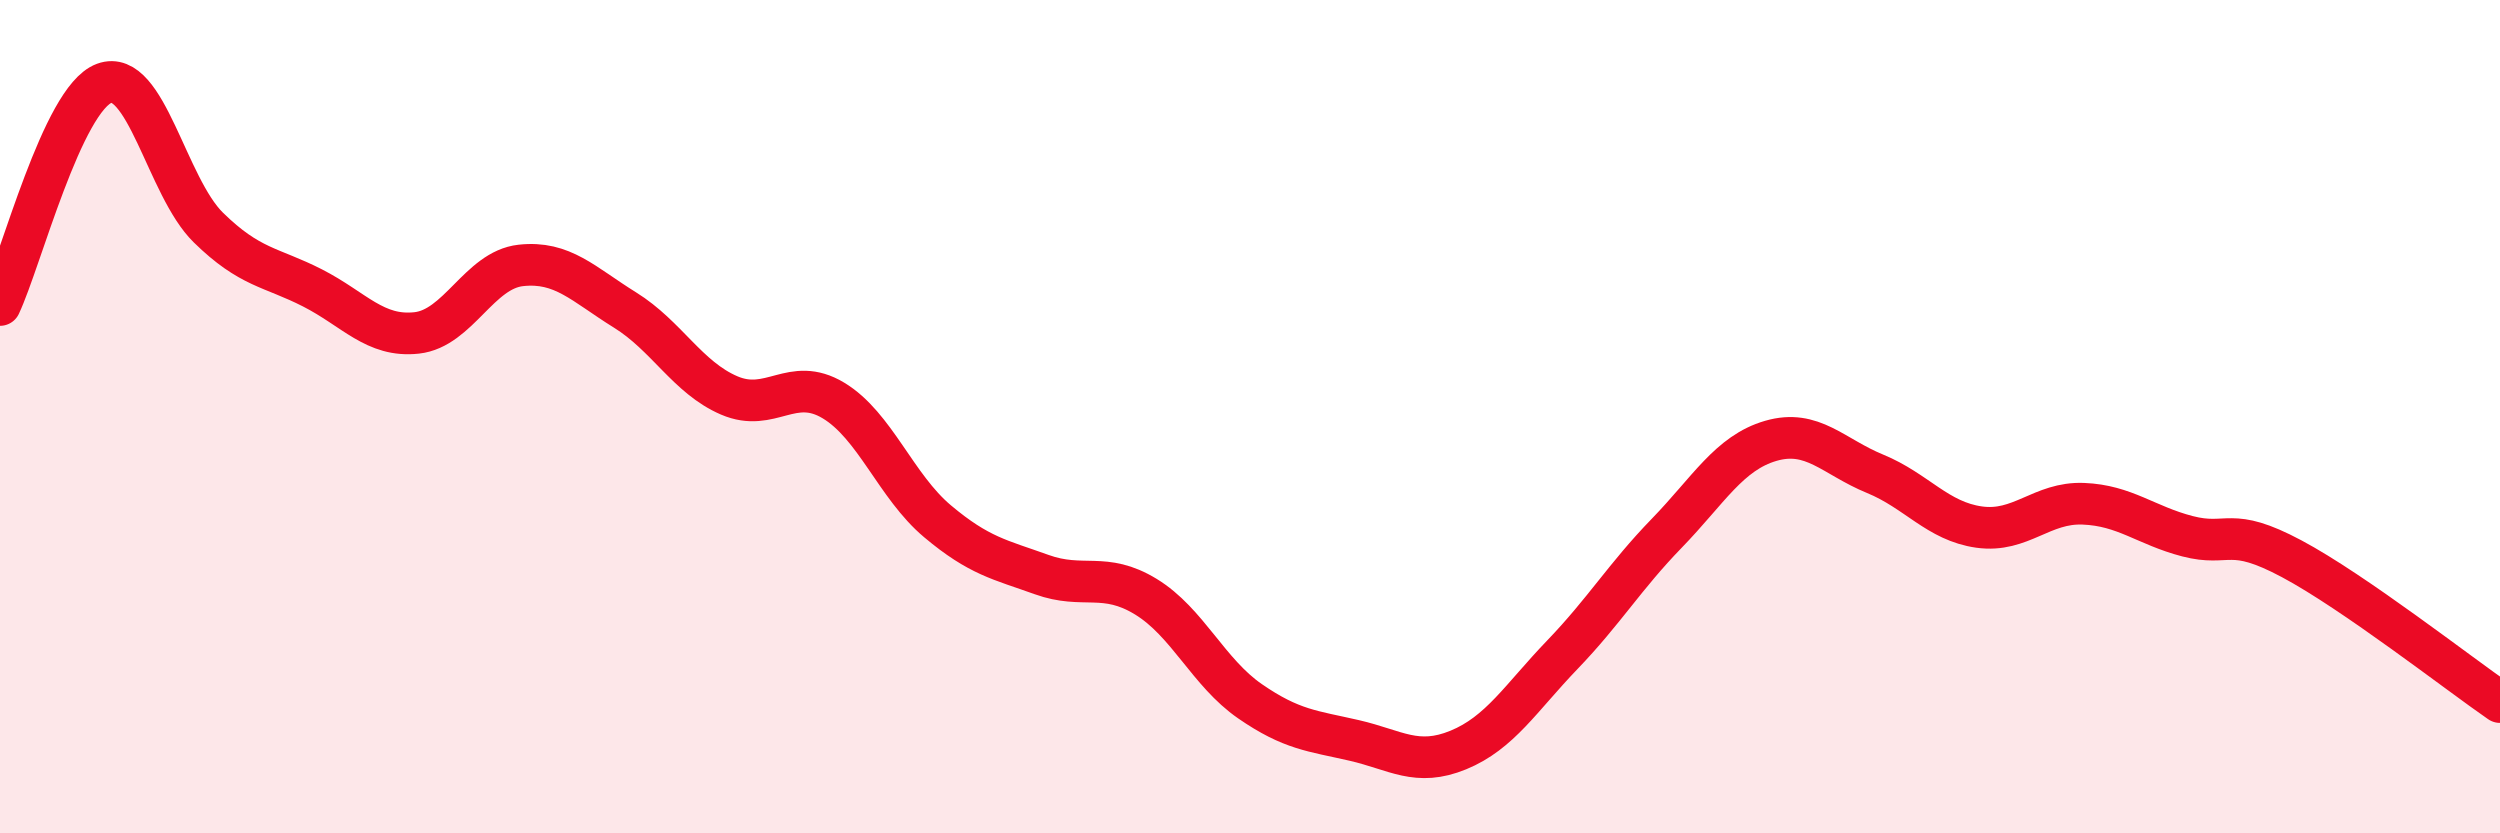 
    <svg width="60" height="20" viewBox="0 0 60 20" xmlns="http://www.w3.org/2000/svg">
      <path
        d="M 0,7.32 C 0.5,6.26 1.5,2.37 2.5,2 C 3.5,1.63 4,4.48 5,5.46 C 6,6.44 6.5,6.4 7.5,6.91 C 8.5,7.42 9,8.1 10,7.99 C 11,7.88 11.5,6.48 12.5,6.37 C 13.5,6.26 14,6.82 15,7.44 C 16,8.06 16.5,9.06 17.5,9.49 C 18.5,9.92 19,9.01 20,9.61 C 21,10.21 21.5,11.67 22.5,12.51 C 23.5,13.35 24,13.43 25,13.79 C 26,14.15 26.5,13.71 27.5,14.32 C 28.5,14.93 29,16.14 30,16.83 C 31,17.52 31.5,17.54 32.5,17.77 C 33.5,18 34,18.41 35,18 C 36,17.59 36.5,16.75 37.5,15.71 C 38.5,14.67 39,13.83 40,12.8 C 41,11.77 41.5,10.87 42.5,10.58 C 43.5,10.29 44,10.96 45,11.37 C 46,11.78 46.5,12.51 47.5,12.65 C 48.5,12.79 49,12.05 50,12.09 C 51,12.13 51.5,12.61 52.5,12.87 C 53.5,13.13 53.5,12.61 55,13.41 C 56.5,14.21 59,16.16 60,16.85L60 20L0 20Z"
        fill="#EB0A25"
        opacity="0.1"
        stroke-linecap="round"
        stroke-linejoin="round"
      />
      <path
        d="M 0,7.32 C 0.5,6.26 1.5,2.37 2.5,2 C 3.5,1.63 4,4.48 5,5.46 C 6,6.44 6.5,6.4 7.5,6.91 C 8.5,7.42 9,8.1 10,7.99 C 11,7.88 11.5,6.48 12.5,6.37 C 13.5,6.26 14,6.82 15,7.44 C 16,8.06 16.5,9.06 17.5,9.49 C 18.5,9.92 19,9.01 20,9.61 C 21,10.21 21.5,11.67 22.5,12.51 C 23.5,13.35 24,13.43 25,13.79 C 26,14.15 26.5,13.71 27.5,14.32 C 28.5,14.93 29,16.14 30,16.83 C 31,17.52 31.5,17.54 32.5,17.77 C 33.5,18 34,18.41 35,18 C 36,17.59 36.5,16.75 37.5,15.71 C 38.5,14.67 39,13.83 40,12.8 C 41,11.77 41.5,10.87 42.5,10.58 C 43.5,10.29 44,10.96 45,11.37 C 46,11.78 46.5,12.51 47.5,12.65 C 48.5,12.79 49,12.05 50,12.09 C 51,12.13 51.5,12.61 52.5,12.87 C 53.5,13.13 53.5,12.61 55,13.41 C 56.5,14.21 59,16.16 60,16.85"
        stroke="#EB0A25"
        stroke-width="1"
        fill="none"
        stroke-linecap="round"
        stroke-linejoin="round"
      />
    </svg>
  